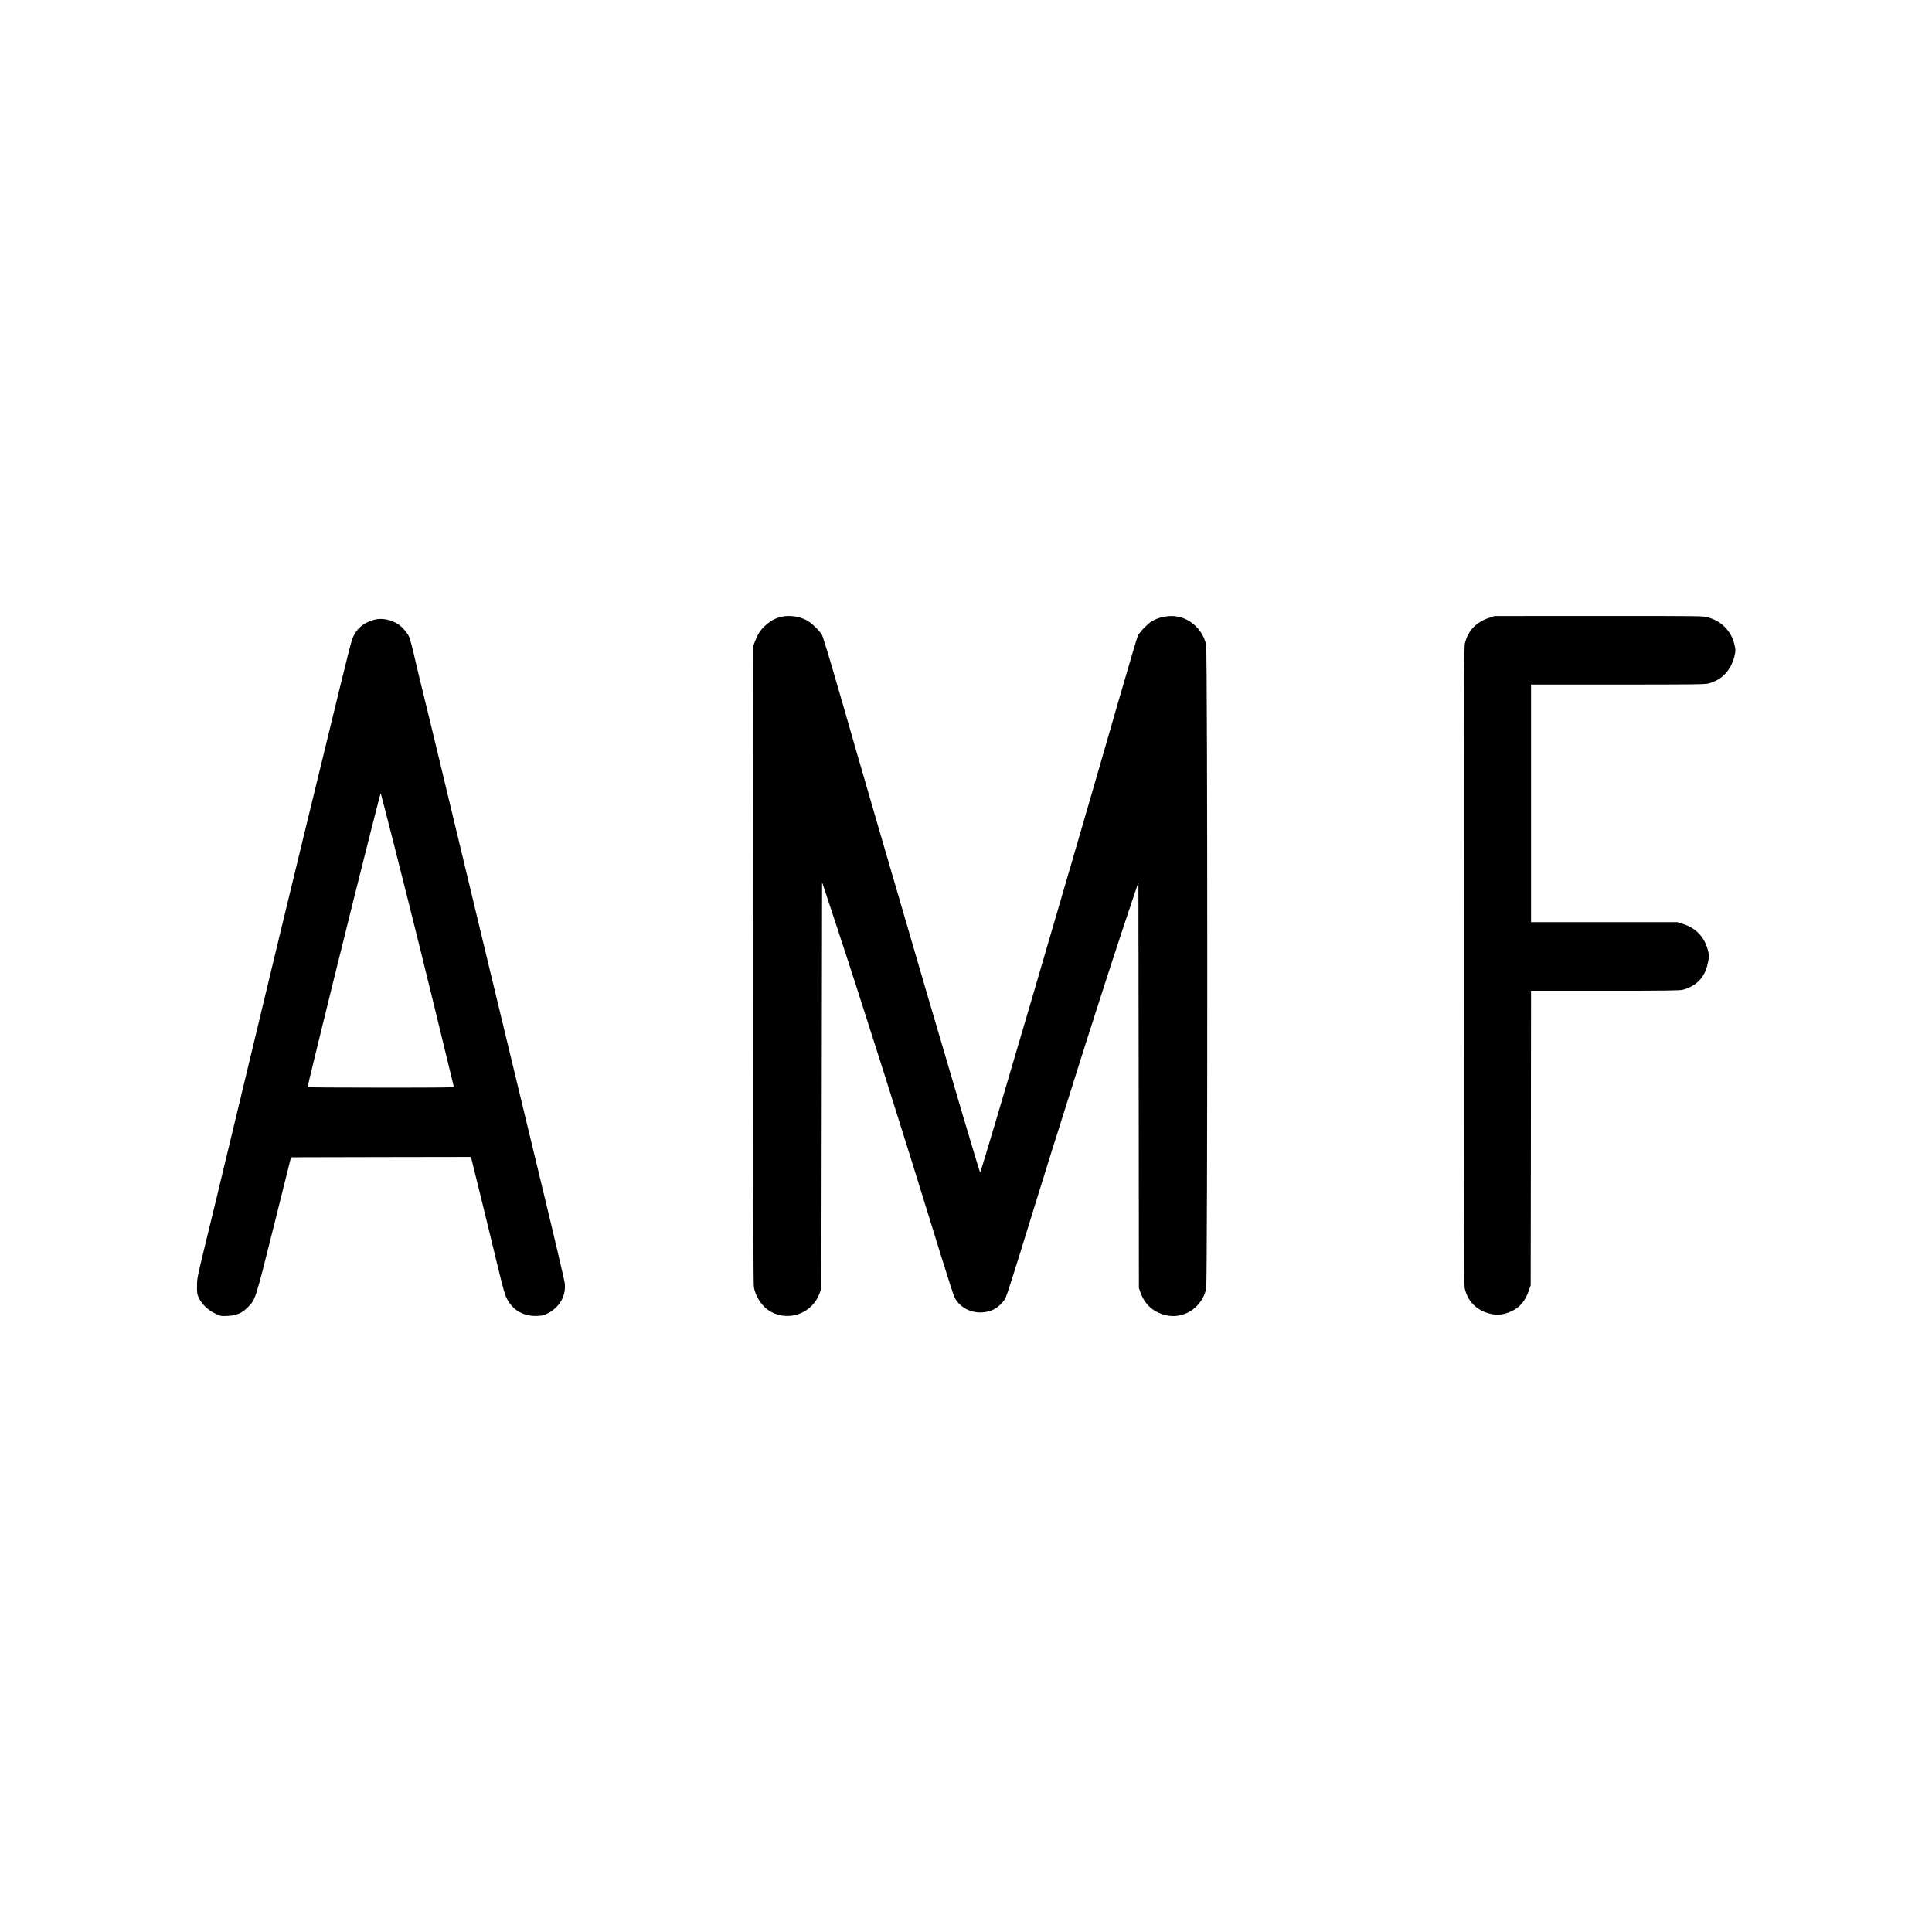 <svg version="1" xmlns="http://www.w3.org/2000/svg" width="3642.667" height="3642.667" viewBox="0 0 2732 2732"><path d="M1103.1 872.6c-7.8 2.1-14.6 6.1-21.6 12.6-6.3 5.9-10 11.6-13.8 21.5l-2.2 5.8-.3 450c-.2 311.2.1 452.2.8 457 2.2 14.6 12.2 29.1 24.6 35.7 26.3 14.1 59 1.1 68.8-27.5l2.1-6.2.5-287 .5-287 19.7 59.5c37.5 113.4 94.4 292.7 147.8 466.5 9.5 30.8 18.4 58.2 19.7 60.9 9.2 18.3 32.2 26.4 52.7 18.5 7.6-2.9 16.3-10.9 19.8-18.1 1.4-2.9 10.5-31.2 20.3-62.8 58.1-188.8 122-389.9 155.9-490.5l11.4-34 .4 287 .3 287 2.3 6.4c6 16.7 17.6 27.2 34.7 31.6 16.3 4.2 33-.6 45-12.9 6.8-7 11-14.8 13.1-24.4 2.1-10.1 2.1-900.4-.1-910.5-3.9-18.7-18.9-34.4-37.2-39.2-12.8-3.3-29.1-.7-40.3 6.5-5.9 3.8-16.3 14.6-18.9 19.8-1 2-13.2 43.1-27.1 91.2-69.1 240.4-194.6 668-196 668-1.4 0-135.5-457.6-200.9-685.4-12.1-41.9-21.2-71.8-22.8-74.8-3.5-6.4-15.6-17.8-22.5-21.2-11.5-5.6-25.2-7.1-36.7-4zM2106.4 873.4c-18.8 6.1-30.2 17.8-34.9 36.1-1.3 5.3-1.5 55.2-1.5 456.2 0 328.7.3 451.6 1.1 455.5 3.6 16.9 14.3 29.2 30.2 34.8 13.2 4.6 23.5 4.1 36.3-1.9 11.6-5.4 19-14.2 24.1-28.6l2.8-8 .3-208.3.2-208.2h104.8c85.6 0 105.6-.3 109.9-1.4 12.6-3.4 22.1-9.9 28.2-19.5 3.8-5.8 5.8-11.5 7.7-20.9 1.2-6.5 1.2-8.2-.1-13.9-4.5-19.5-16.8-32.8-35.7-38.8l-7.9-2.5H2165V968h122.8c104 0 123.5-.2 128.2-1.5 18.7-5 31.3-18.1 36.5-38 1.9-7.5 1.9-10.2-.1-17.9-2.5-9.5-6.1-16.2-12.5-23-6.5-6.9-13.7-11.3-24.3-14.5-6.8-2.1-7.3-2.1-154.5-2.1l-147.6.1-7.1 2.3zM526 877.3c-12.8 4.3-21.4 11.7-26.4 22.8-2.9 6.3-4.5 12.6-37.1 146.4-47.2 193.4-90 370.8-138.6 574-12.1 50.6-27.3 113.4-33.7 139.5-11.1 45.6-11.6 47.9-11.6 58.5-.1 10.1.1 11.5 2.8 17.2 3.9 8.5 12.7 16.8 23 21.8 7.8 3.7 7.9 3.8 17.6 3.3 12.6-.6 20.6-4.1 28.8-12.6 10.6-10.9 10-8.9 36.6-115.2l24.1-96.5 127.2-.3 127.2-.2 1 3.7c1.4 5.2 27 110 37.6 153.8 7 29 9.4 37.4 12.3 43 8.8 16.9 24.3 25.4 43.9 24.3 6.5-.4 9-1 14.2-3.8 16.7-8.9 25.4-24.2 23.8-42-.3-3.6-15.7-69.1-34.2-145.5-40.9-169.2-109.4-453.7-135.9-564.5-10.7-44.8-23.3-96.8-27.9-115.5-4.7-18.7-11.1-45.3-14.2-59-3.3-14.7-6.7-27.3-8.2-30.5-3.5-7.2-11.9-16-18.5-19.3-11.9-5.9-23.1-7.1-33.8-3.4zm29.4 310.2c28 110.2 53.2 212 75.7 305.5 5.5 22.8 10.2 42.3 10.5 43.2.5 1.7-4.9 1.8-103 1.8-57 0-103.6-.3-103.6-.7 0-3.4 66.4-272.2 91.5-370.3 11.6-45.4 11.5-45.3 12-44.8.2.2 7.8 29.5 16.9 65.3z"/></svg>